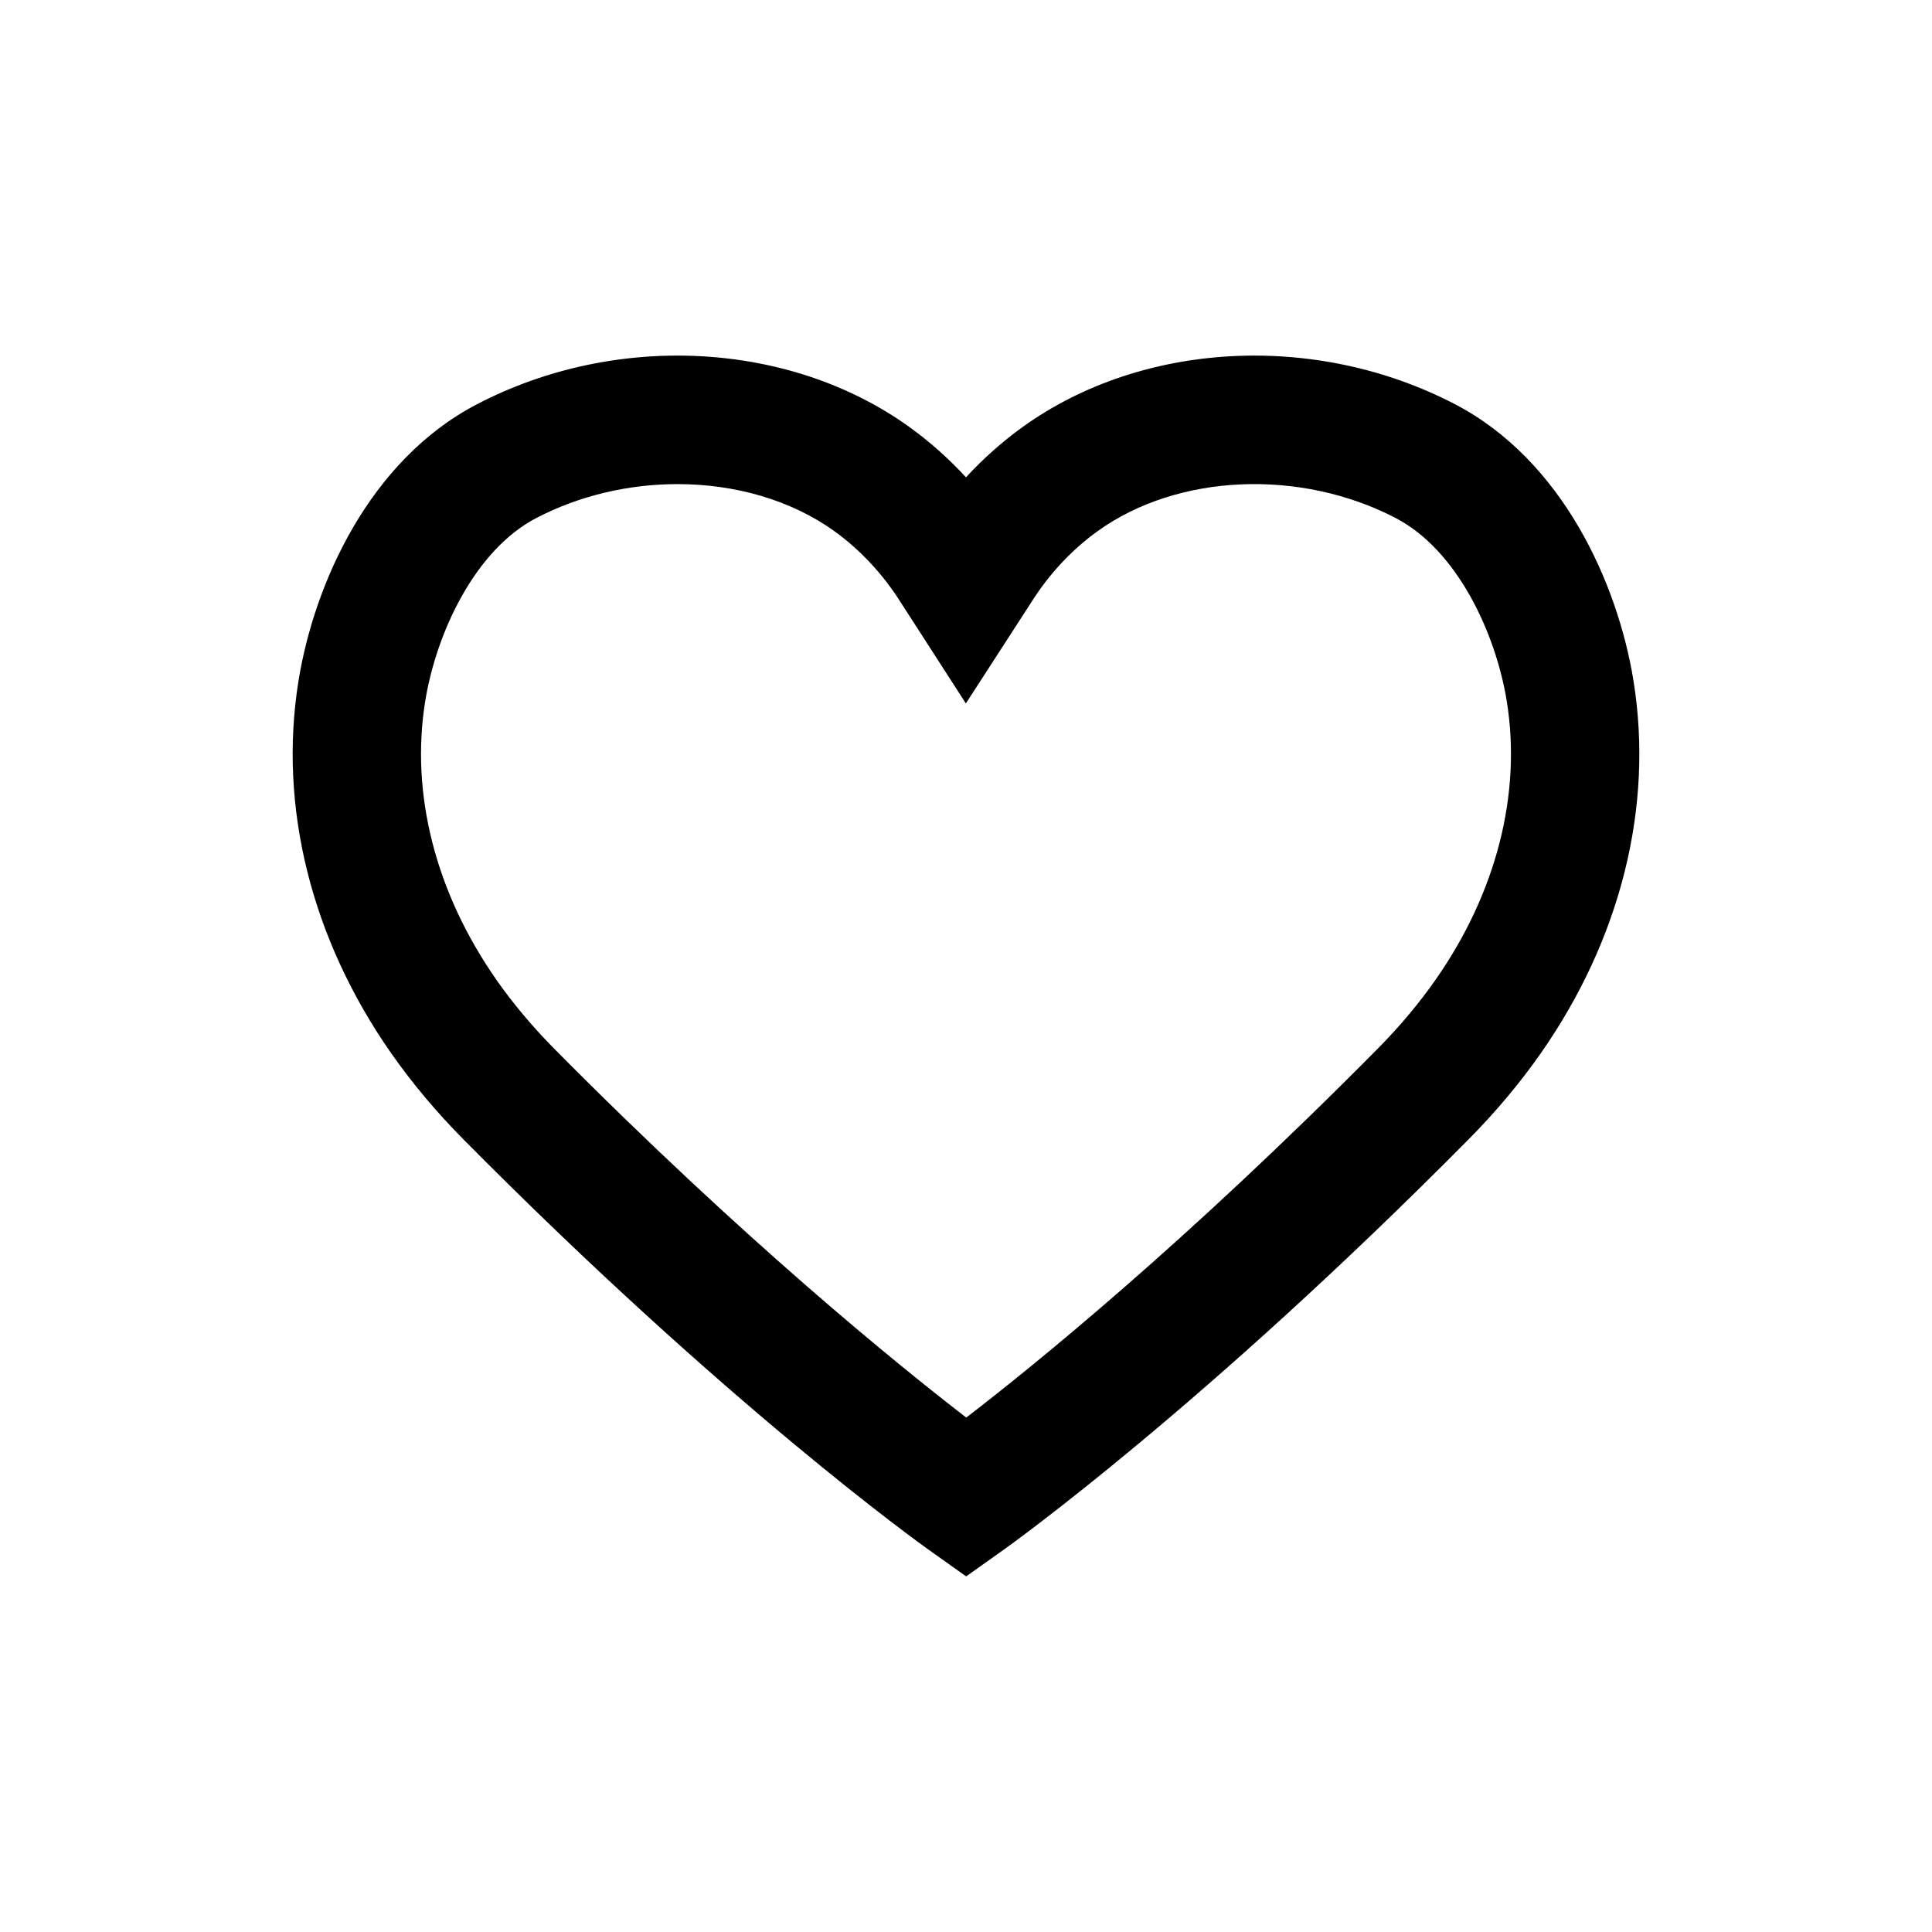 <?xml version="1.0" encoding="UTF-8"?>
<!-- The Best Svg Icon site in the world: iconSvg.co, Visit us! https://iconsvg.co -->
<svg fill="#000000" width="800px" height="800px" version="1.1" viewBox="144 144 512 512" xmlns="http://www.w3.org/2000/svg">
 <path d="m400.04 561.76 9.848-6.996c2.141-1.523 53.328-38.145 123.31-108.83 7.18-7.246 13.617-14.922 19.145-22.832 21.199-30.328 29.922-65.375 24.551-98.66v-0.012c-4.144-25.695-18.75-58.445-47.312-73.309-36.82-19.172-82.848-16.762-114.53 6.004-5.391 3.875-10.465 8.383-15.059 13.367-4.602-4.988-9.664-9.496-15.047-13.367-31.68-22.758-77.711-25.184-114.53-6.004-28.566 14.867-43.168 47.621-47.312 73.312-5.367 33.285 3.352 68.332 24.551 98.668 5.527 7.906 11.965 15.582 19.141 22.828 69.809 70.512 121.24 107.3 123.39 108.83zm-124.51-158.14c-16.105-23.055-22.801-49.246-18.848-73.77 2.91-18.062 13.141-40.078 29.434-48.562 11.574-6.027 24.641-8.996 37.441-8.996 15.203 0 30.043 4.195 41.543 12.461 6.832 4.914 12.906 11.418 17.578 18.848l17.289 26.816 17.367-26.852c4.648-7.394 10.723-13.906 17.559-18.812 21.176-15.23 53.66-16.641 78.988-3.465 16.289 8.48 26.52 30.5 29.434 48.562v-0.004c3.953 24.52-2.742 50.715-18.848 73.762-4.422 6.324-9.613 12.508-15.438 18.391-50.945 51.469-91.168 84.004-108.96 97.668-17.973-13.852-58.941-46.992-109.11-97.664-5.82-5.883-11.016-12.066-15.438-18.383z"/>
</svg>